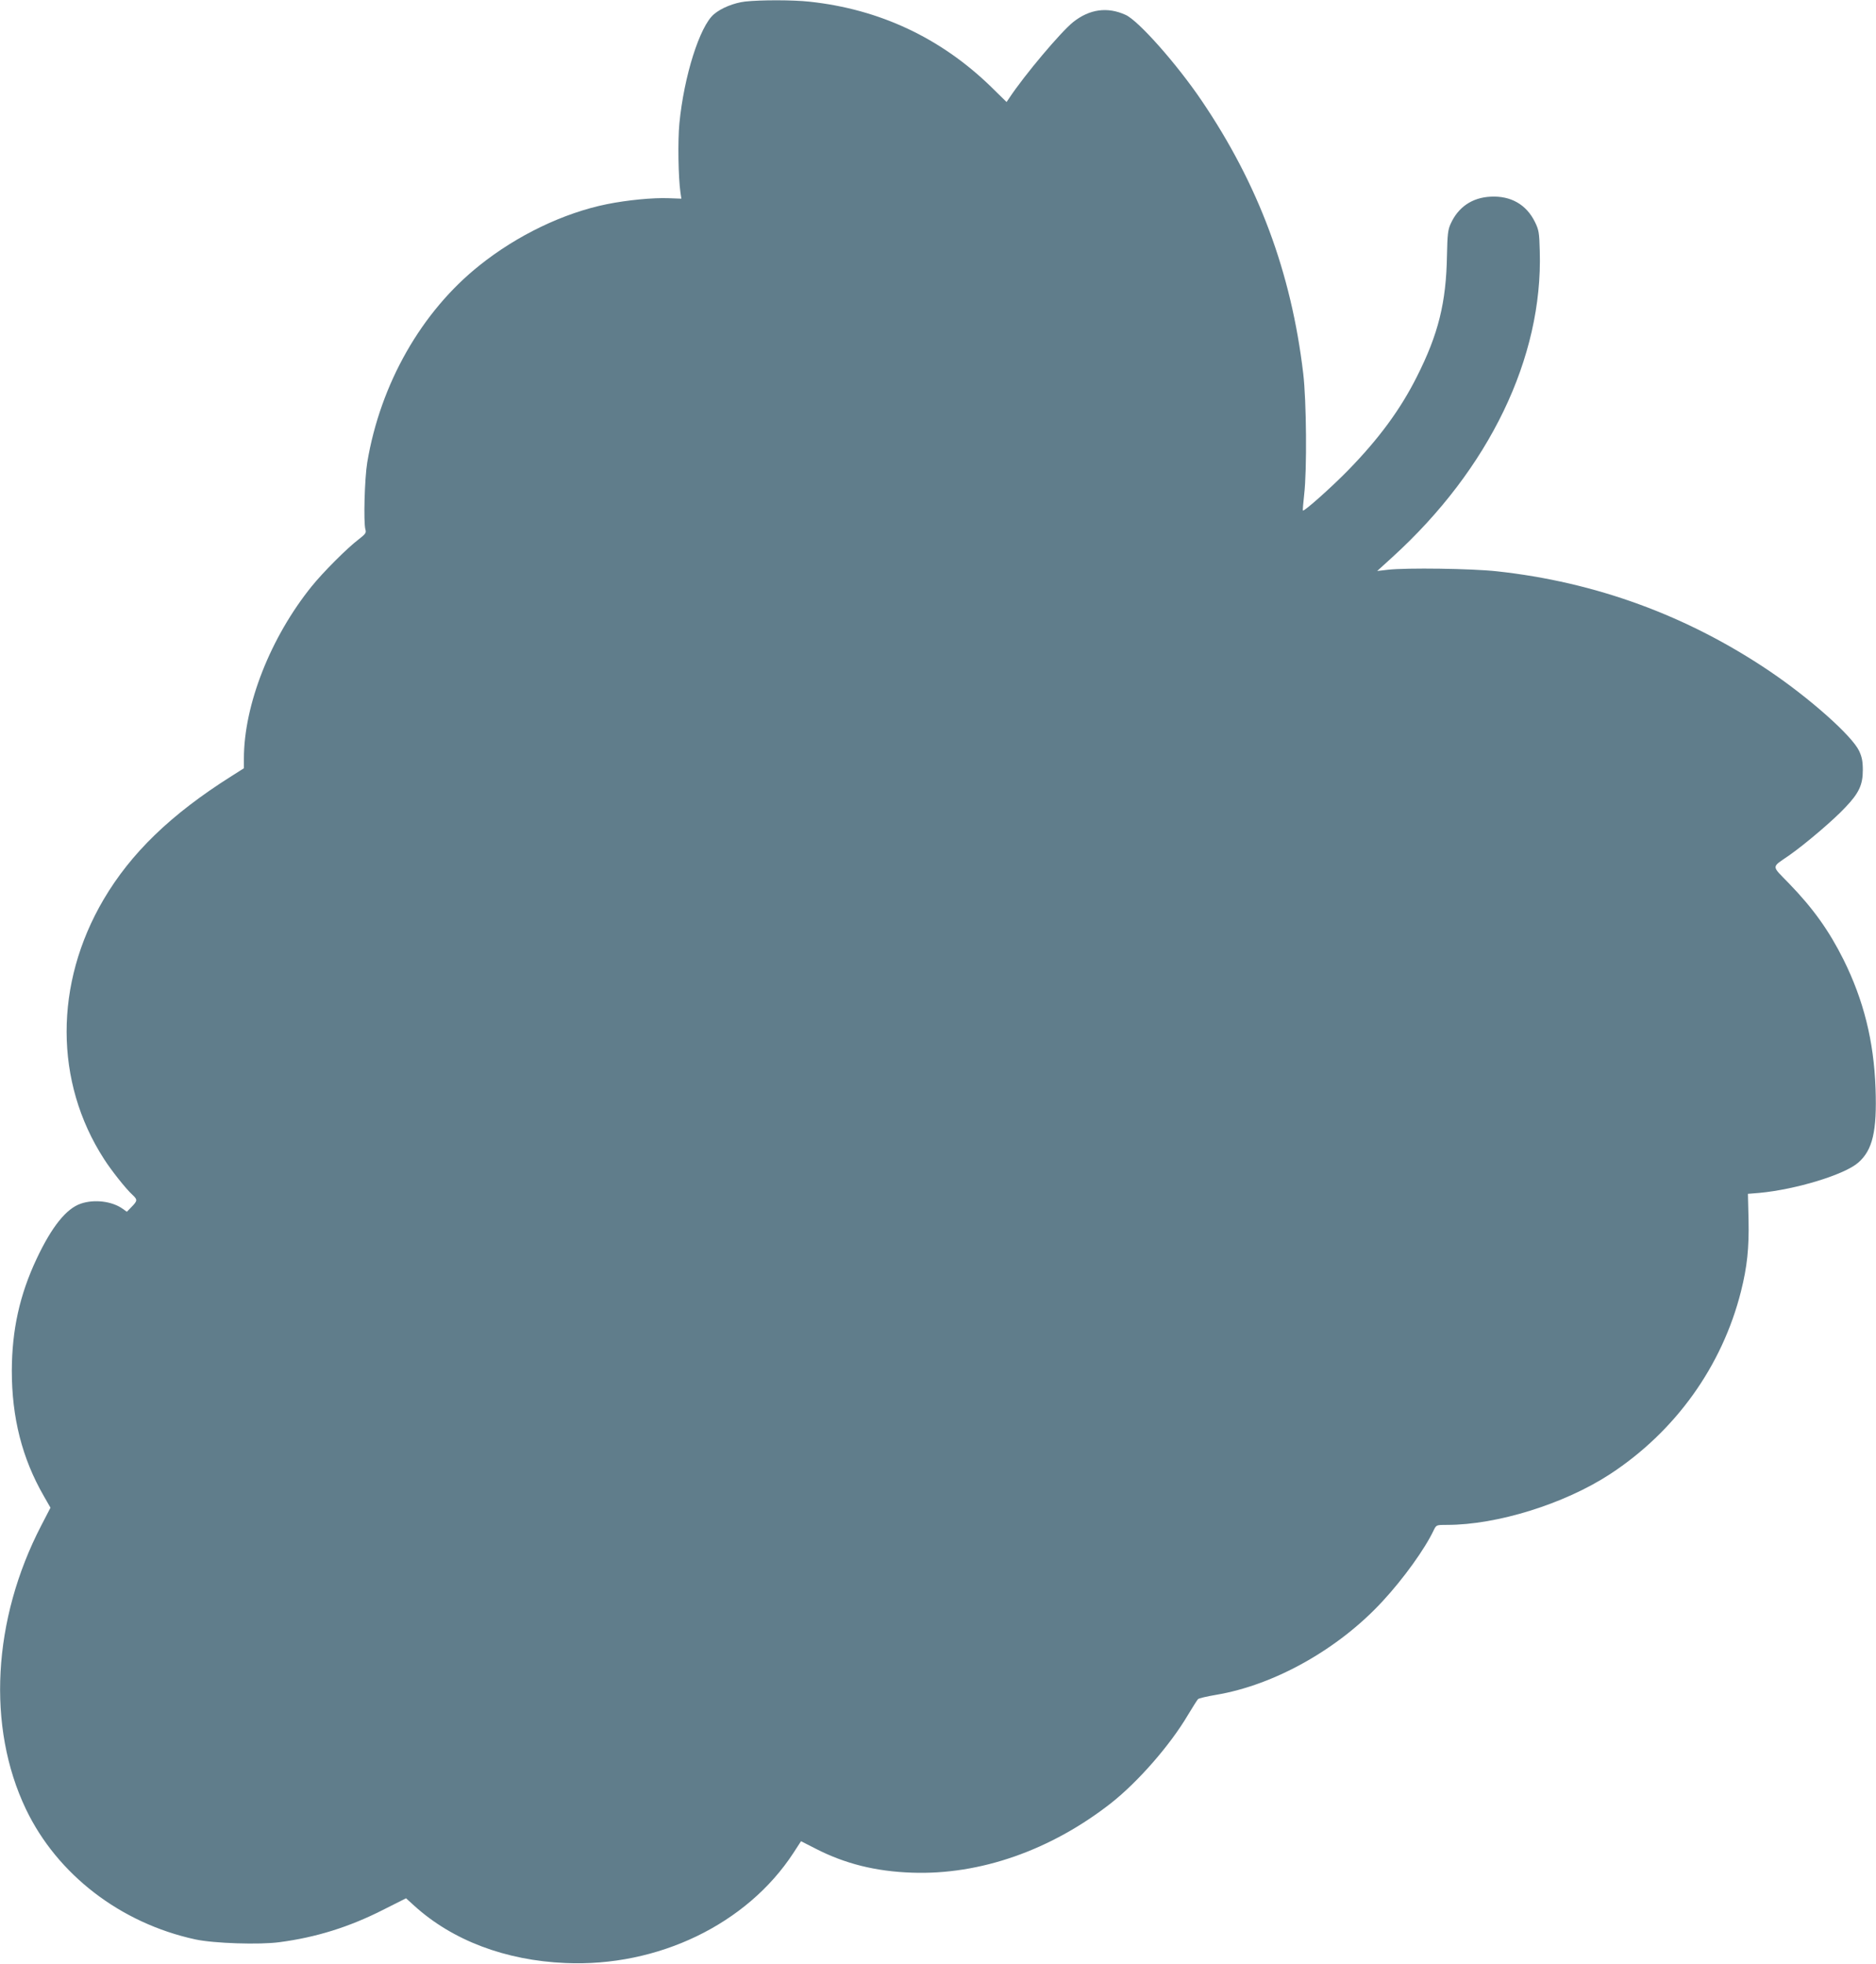 <?xml version="1.0" standalone="no"?>
<!DOCTYPE svg PUBLIC "-//W3C//DTD SVG 20010904//EN"
 "http://www.w3.org/TR/2001/REC-SVG-20010904/DTD/svg10.dtd">
<svg version="1.0" xmlns="http://www.w3.org/2000/svg"
 width="1223pt" height="1280pt" viewBox="0 0 1223 1280"
 preserveAspectRatio="xMidYMid meet">
<g transform="translate(0,1280) scale(0.1,-0.1)"
fill="#607d8b" stroke="none">
<path d="M4858 12790 c-74 -9 -156 -42 -204 -83 -92 -78 -195 -402 -225 -712
-11 -113 -7 -354 7 -450 l6 -40 -83 3 c-102 4 -269 -12 -403 -39 -281 -57
-584 -202 -830 -399 -378 -301 -646 -771 -732 -1285 -17 -103 -25 -387 -12
-436 7 -22 1 -30 -44 -65 -73 -55 -232 -214 -306 -306 -268 -332 -442 -773
-442 -1123 l0 -63 -82 -52 c-393 -248 -654 -500 -833 -804 -322 -548 -321
-1189 3 -1691 48 -75 143 -195 186 -234 33 -31 33 -38 -6 -78 l-31 -32 -28 20
c-69 49 -184 63 -272 33 -95 -32 -190 -151 -288 -359 -111 -236 -161 -463
-162 -730 0 -306 67 -571 208 -816 l44 -77 -60 -116 c-318 -613 -356 -1313
-100 -1849 204 -426 616 -743 1104 -849 120 -26 419 -36 550 -18 236 31 452
98 671 209 l153 77 54 -49 c249 -226 594 -356 984 -373 604 -27 1184 253 1487
717 l50 77 96 -49 c191 -98 391 -148 627 -156 444 -16 906 146 1299 454 176
139 385 378 501 575 30 50 60 97 65 102 6 6 58 18 117 28 382 64 800 299 1087
611 136 147 275 340 333 463 17 34 17 34 87 34 326 0 765 137 1061 330 427
279 732 704 855 1193 40 160 53 280 49 469 l-4 166 74 6 c238 22 557 119 646
198 93 82 122 204 112 483 -11 310 -78 576 -209 840 -95 190 -199 335 -355
496 -117 121 -118 101 2 184 104 73 291 232 365 312 89 93 114 147 114 243 0
58 -6 86 -24 125 -47 99 -319 341 -585 521 -537 362 -1133 580 -1777 650 -164
18 -589 24 -711 10 l-69 -8 99 90 c632 575 982 1301 961 1995 -3 120 -6 138
-31 189 -56 115 -158 173 -290 166 -120 -6 -211 -68 -260 -177 -18 -39 -21
-69 -24 -206 -5 -307 -56 -513 -196 -790 -106 -212 -247 -404 -447 -609 -108
-111 -288 -271 -296 -264 -2 2 2 49 8 103 19 161 15 614 -6 790 -78 660 -292
1233 -663 1780 -162 239 -412 521 -495 558 -118 54 -235 38 -342 -47 -80 -64
-318 -346 -417 -496 l-17 -25 -103 101 c-327 317 -725 504 -1181 553 -109 12
-319 12 -420 1z"/>
</g>
</svg>
